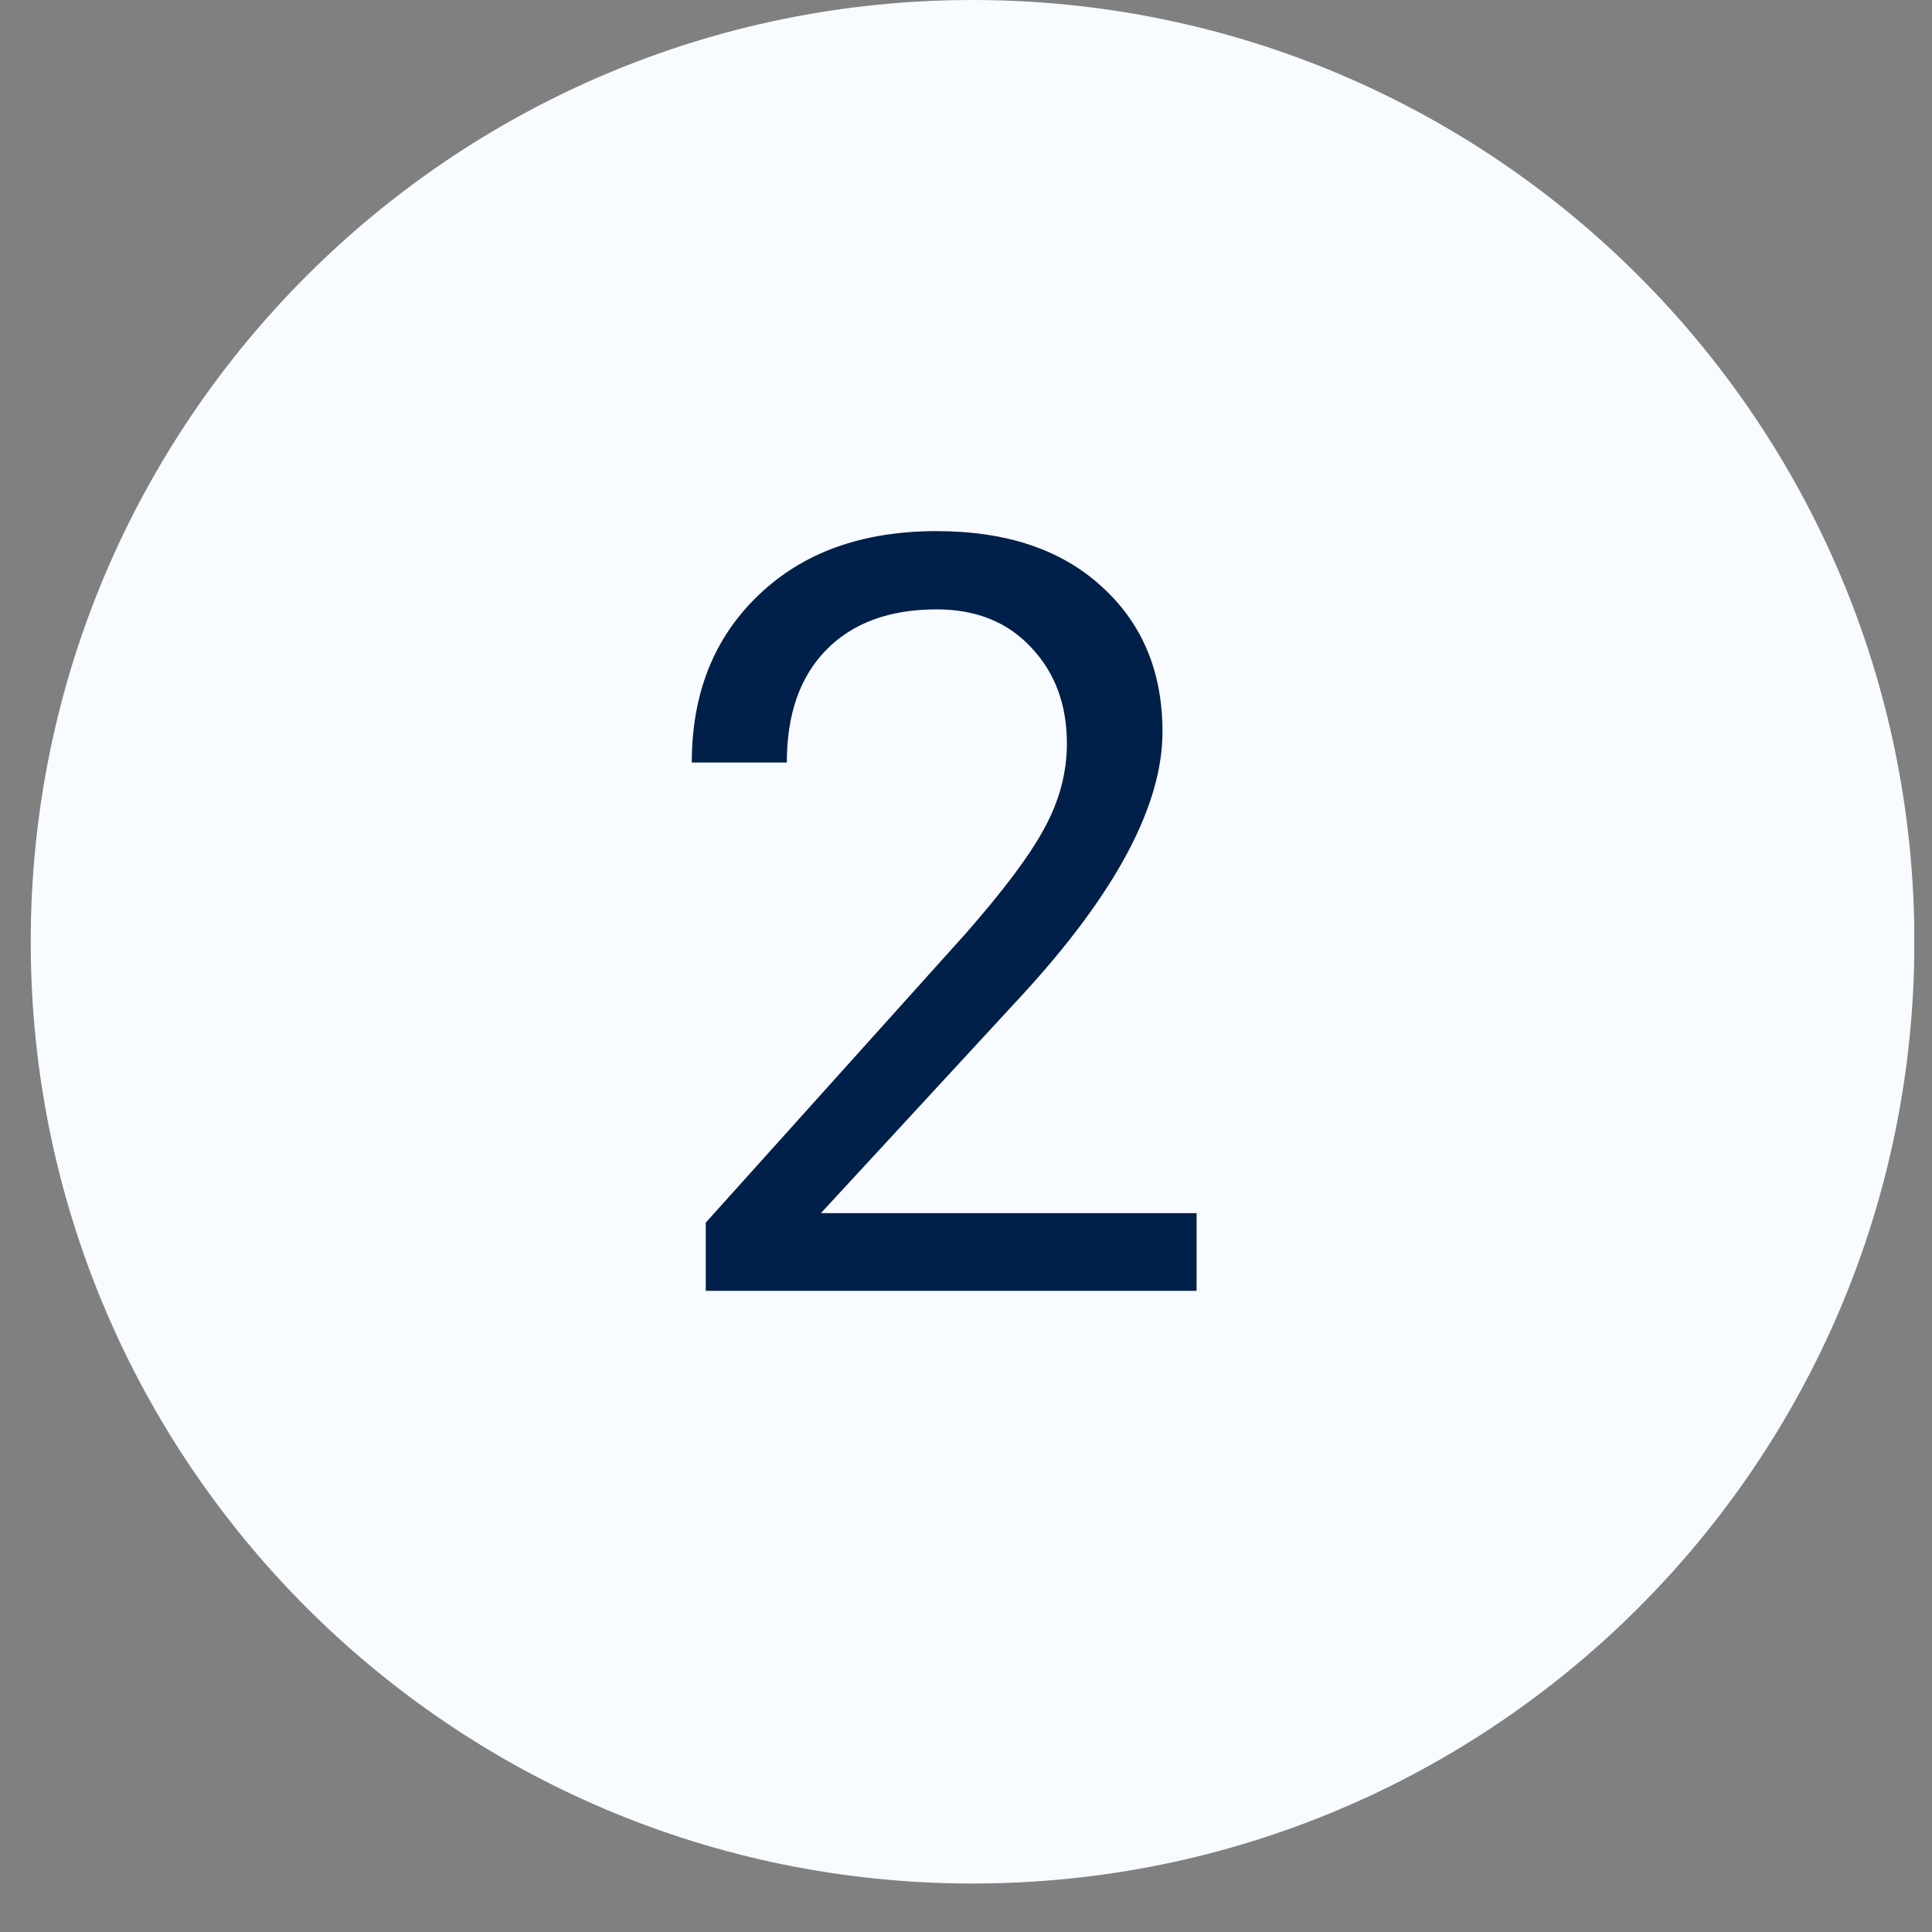 <svg xmlns="http://www.w3.org/2000/svg" xmlns:xlink="http://www.w3.org/1999/xlink" width="72" viewBox="0 0 54 54" height="72" preserveAspectRatio="xMidYMid meet"><rect x="0" y="0" width="54" height="54" fill="#808080" stroke="none"/><defs><g></g><clipPath id="fc0e1cca75"><path d="M 0.859 0 L 53.508 0 L 53.508 52.645 L 0.859 52.645 Z M 0.859 0 " clip-rule="nonzero"></path></clipPath><clipPath id="eaf77fc34a"><path d="M 27.184 0 C 12.645 0 0.859 11.785 0.859 26.324 C 0.859 40.859 12.645 52.645 27.184 52.645 C 41.723 52.645 53.508 40.859 53.508 26.324 C 53.508 11.785 41.723 0 27.184 0 Z M 27.184 0 " clip-rule="nonzero"></path></clipPath></defs><g clip-path="url(#fc0e1cca75)"><g clip-path="url(#eaf77fc34a)"><path fill="#f8fbff" d="M 0.859 0 L 53.504 0 L 53.504 52.645 L 0.859 52.645 Z M 0.859 0 " fill-opacity="1" fill-rule="nonzero"></path></g></g><g fill="#001f49" fill-opacity="1"><g transform="translate(17.992, 36.079)"><g><path d="M 15.453 0 L 1.734 0 L 1.734 -1.906 L 8.984 -9.969 C 10.055 -11.188 10.797 -12.176 11.203 -12.938 C 11.617 -13.695 11.828 -14.484 11.828 -15.297 C 11.828 -16.391 11.492 -17.285 10.828 -17.984 C 10.172 -18.691 9.289 -19.047 8.188 -19.047 C 6.863 -19.047 5.832 -18.664 5.094 -17.906 C 4.363 -17.156 4 -16.109 4 -14.766 L 1.344 -14.766 C 1.344 -16.691 1.961 -18.25 3.203 -19.438 C 4.441 -20.633 6.102 -21.234 8.188 -21.234 C 10.133 -21.234 11.672 -20.719 12.797 -19.688 C 13.93 -18.664 14.5 -17.312 14.5 -15.625 C 14.5 -13.562 13.188 -11.102 10.562 -8.25 L 4.953 -2.172 L 15.453 -2.172 Z M 15.453 0 "></path></g></g></g></svg>